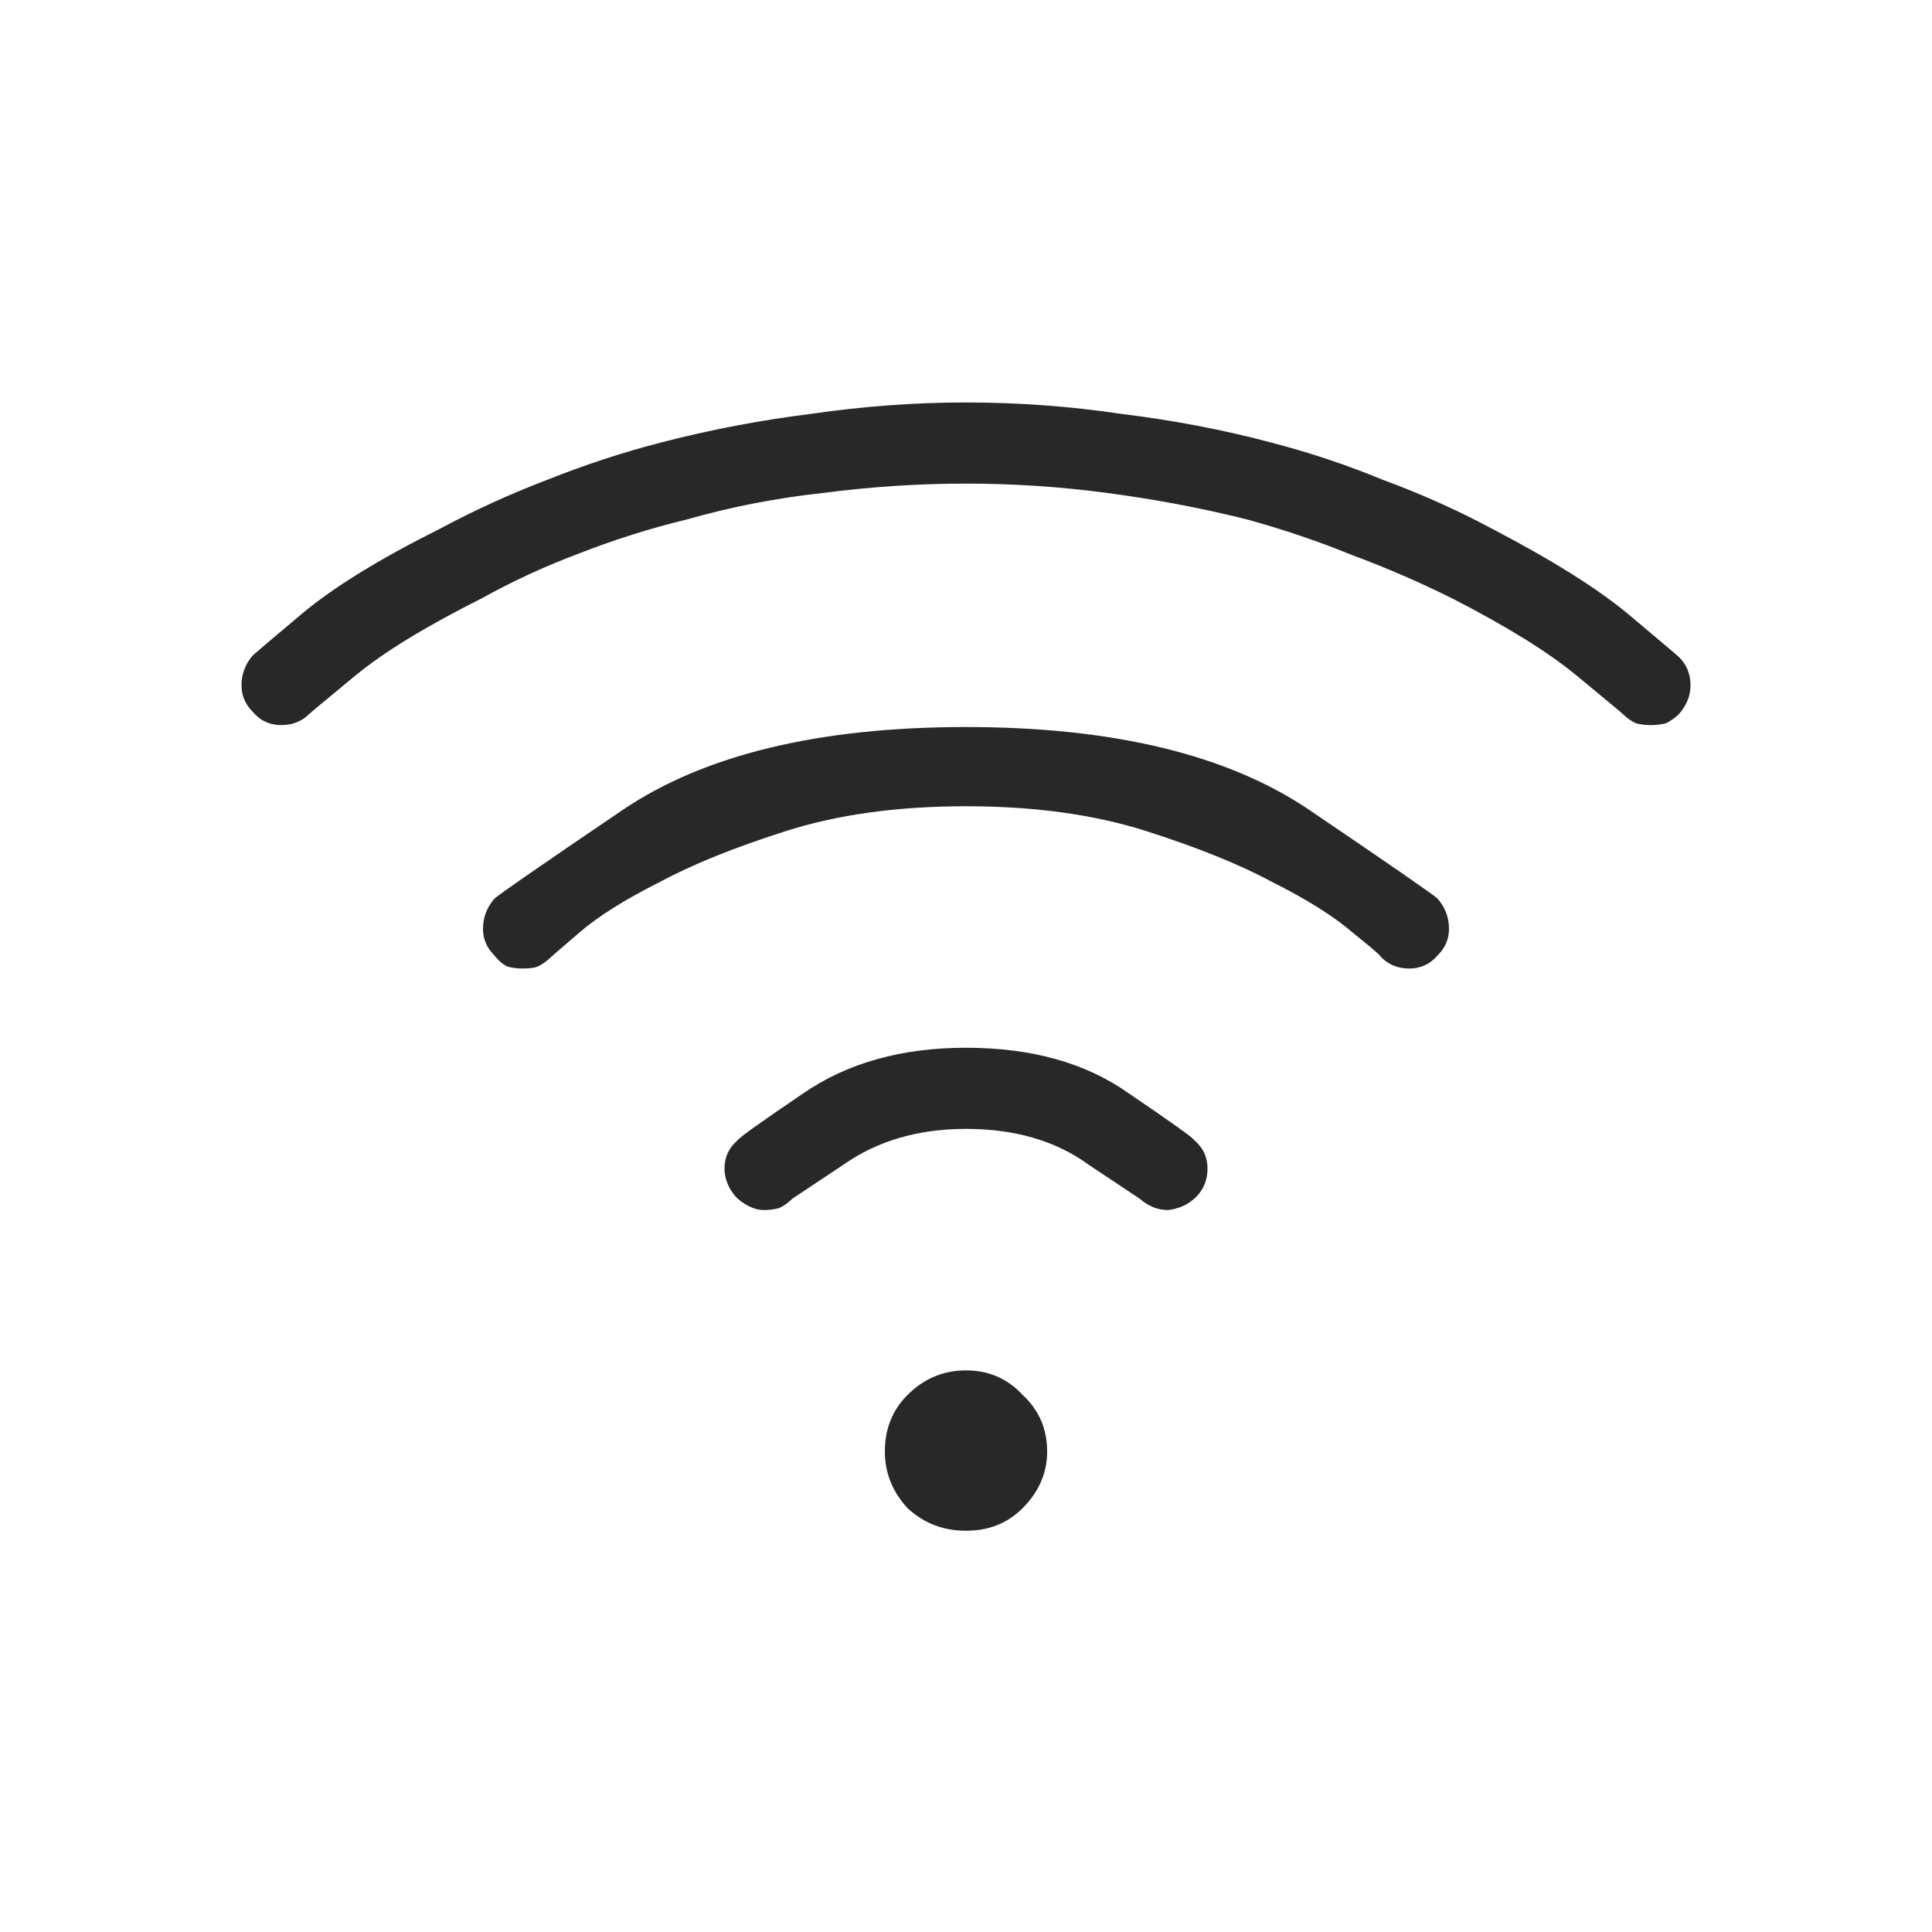 <svg width="16" height="16" viewBox="0 0 16 16" fill="none" xmlns="http://www.w3.org/2000/svg">
<path d="M8.672 12.021C8.672 12.198 8.604 12.354 8.469 12.49C8.344 12.615 8.188 12.677 8 12.677C7.812 12.677 7.651 12.615 7.516 12.49C7.391 12.354 7.328 12.198 7.328 12.021C7.328 11.833 7.391 11.677 7.516 11.552C7.651 11.417 7.812 11.349 8 11.349C8.188 11.349 8.344 11.417 8.469 11.552C8.604 11.677 8.672 11.833 8.672 12.021ZM8 8.677C7.469 8.677 7.021 8.802 6.656 9.052C6.302 9.292 6.12 9.422 6.109 9.443C6.036 9.505 6 9.583 6 9.677C6 9.76 6.031 9.839 6.094 9.912C6.125 9.943 6.161 9.969 6.203 9.99C6.245 10.011 6.286 10.021 6.328 10.021C6.37 10.021 6.411 10.016 6.453 10.005C6.495 9.984 6.531 9.958 6.562 9.927C6.562 9.927 6.703 9.833 6.984 9.646C7.266 9.448 7.604 9.349 8 9.349C8.406 9.349 8.745 9.448 9.016 9.646C9.297 9.833 9.438 9.927 9.438 9.927C9.51 9.99 9.589 10.021 9.672 10.021C9.766 10.011 9.844 9.974 9.906 9.912C9.969 9.849 10 9.771 10 9.677C10 9.583 9.964 9.505 9.891 9.443C9.88 9.422 9.698 9.292 9.344 9.052C8.99 8.802 8.542 8.677 8 8.677ZM8 6.021C6.781 6.021 5.833 6.25 5.156 6.708C4.479 7.167 4.125 7.412 4.094 7.443C4.031 7.516 4 7.599 4 7.693C4 7.776 4.031 7.849 4.094 7.912C4.125 7.953 4.161 7.984 4.203 8.005C4.245 8.016 4.286 8.021 4.328 8.021C4.38 8.021 4.422 8.016 4.453 8.005C4.495 7.984 4.531 7.958 4.562 7.927C4.573 7.917 4.651 7.849 4.797 7.724C4.953 7.589 5.177 7.448 5.469 7.302C5.74 7.156 6.089 7.016 6.516 6.88C6.943 6.745 7.438 6.677 8 6.677C8.562 6.677 9.057 6.745 9.484 6.88C9.911 7.016 10.26 7.156 10.531 7.302C10.823 7.448 11.047 7.589 11.203 7.724C11.359 7.849 11.438 7.917 11.438 7.927C11.5 7.99 11.578 8.021 11.672 8.021C11.766 8.021 11.844 7.984 11.906 7.912C11.969 7.849 12 7.776 12 7.693C12 7.599 11.969 7.516 11.906 7.443C11.875 7.412 11.521 7.167 10.844 6.708C10.167 6.25 9.219 6.021 8 6.021ZM13.906 5.443C13.896 5.432 13.76 5.318 13.5 5.099C13.24 4.88 12.859 4.641 12.359 4.38C12.068 4.224 11.766 4.089 11.453 3.974C11.151 3.849 10.838 3.745 10.516 3.662C10.12 3.557 9.708 3.479 9.281 3.427C8.865 3.365 8.438 3.333 8 3.333C7.573 3.333 7.146 3.365 6.719 3.427C6.302 3.479 5.891 3.557 5.484 3.662C5.161 3.745 4.844 3.849 4.531 3.974C4.229 4.089 3.932 4.224 3.641 4.38C3.141 4.63 2.76 4.865 2.5 5.083C2.24 5.302 2.104 5.417 2.094 5.427C2.031 5.5 2 5.583 2 5.677C2 5.76 2.031 5.833 2.094 5.896C2.156 5.969 2.234 6.005 2.328 6.005C2.422 6.005 2.5 5.974 2.562 5.912C2.573 5.901 2.698 5.797 2.938 5.599C3.177 5.401 3.526 5.188 3.984 4.958C4.245 4.813 4.516 4.688 4.797 4.583C5.089 4.469 5.385 4.375 5.688 4.302C6.052 4.198 6.427 4.125 6.812 4.083C7.208 4.031 7.604 4.005 8 4.005C8.396 4.005 8.786 4.031 9.172 4.083C9.568 4.135 9.953 4.208 10.328 4.302C10.63 4.385 10.922 4.484 11.203 4.599C11.484 4.703 11.76 4.823 12.031 4.958C12.479 5.188 12.823 5.401 13.062 5.599C13.302 5.797 13.427 5.901 13.438 5.912C13.469 5.943 13.505 5.969 13.547 5.99C13.588 6 13.63 6.005 13.672 6.005C13.713 6.005 13.755 6 13.797 5.99C13.838 5.969 13.875 5.943 13.906 5.912C13.969 5.839 14 5.76 14 5.677C14 5.583 13.969 5.505 13.906 5.443Z" fill="#282828"/>
</svg>

